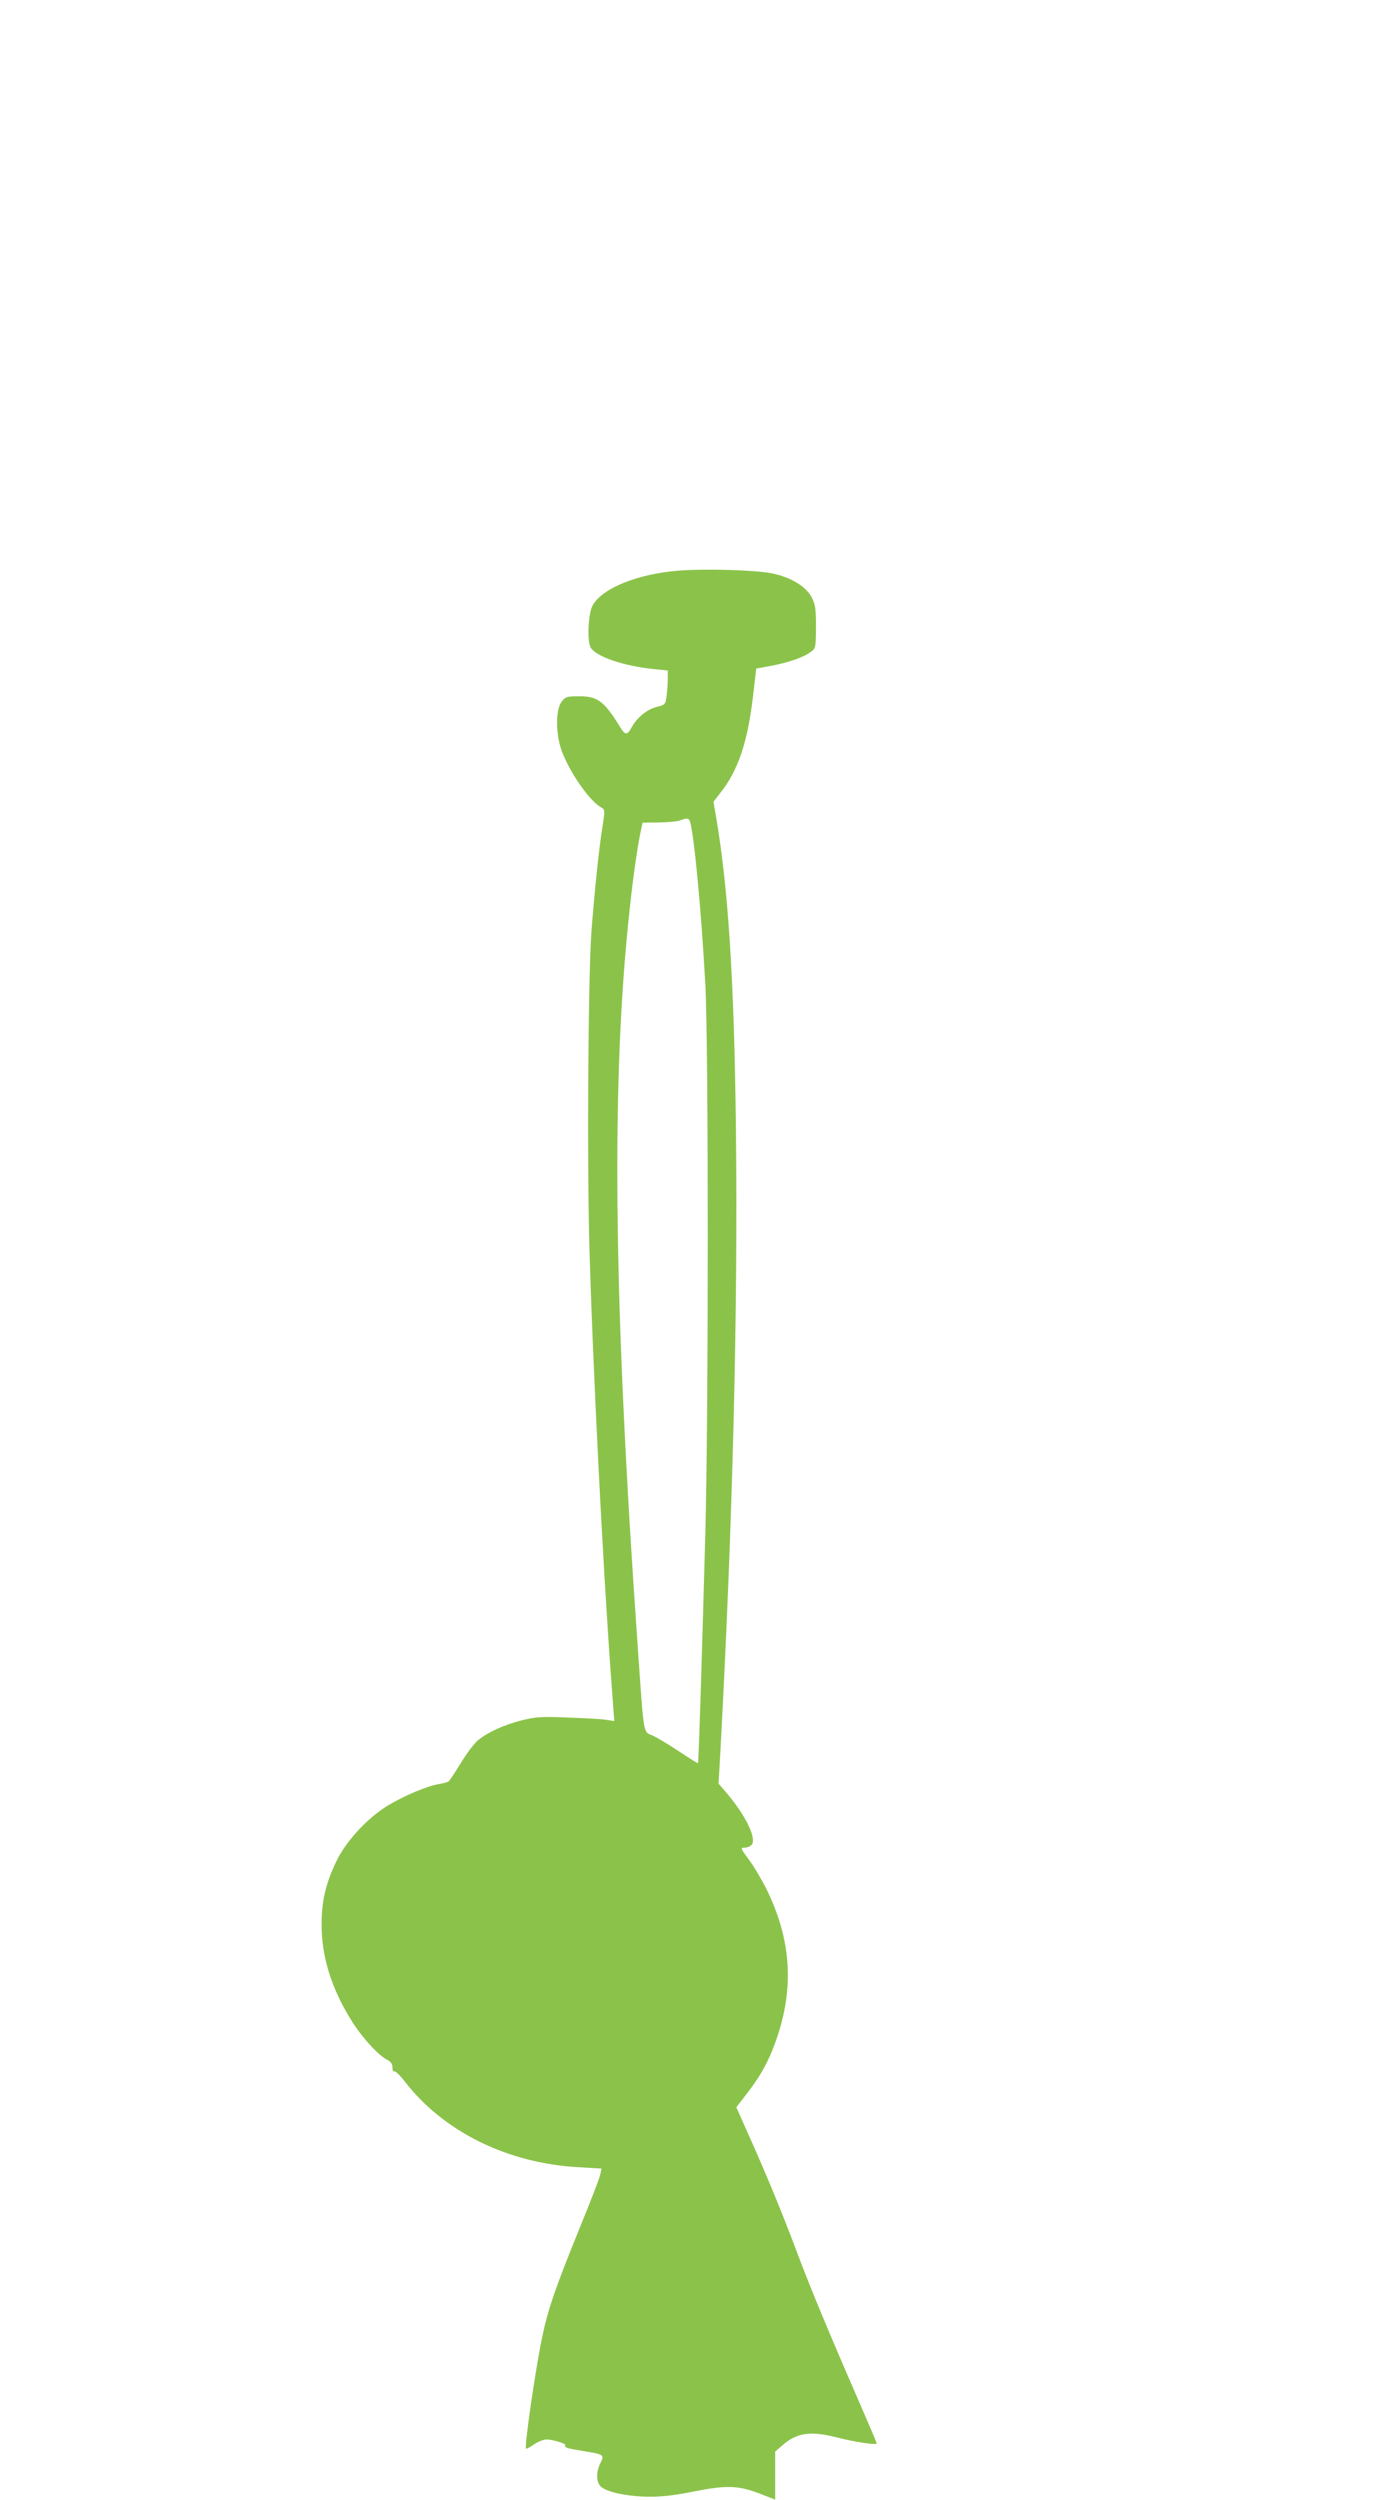 <?xml version="1.0" standalone="no"?>
<!DOCTYPE svg PUBLIC "-//W3C//DTD SVG 20010904//EN"
 "http://www.w3.org/TR/2001/REC-SVG-20010904/DTD/svg10.dtd">
<svg version="1.0" xmlns="http://www.w3.org/2000/svg"
 width="717pt" height="1280pt" viewBox="0 0 717 1280"
 preserveAspectRatio="xMidYMid meet">
<g transform="translate(0,1280) scale(0.1,-0.1)"
fill="#8bc34a" stroke="none">
<path d="M3482 9879 c-215 -16 -401 -91 -448 -181 -22 -43 -28 -185 -8 -215
29 -46 172 -94 325 -109 l69 -7 0 -42 c0 -23 -3 -63 -6 -88 -6 -44 -8 -46 -50
-56 -51 -13 -102 -55 -129 -105 -23 -42 -33 -41 -60 3 -81 131 -114 156 -207
156 -66 0 -72 -2 -92 -28 -33 -44 -30 -180 6 -265 48 -117 143 -248 200 -278
16 -9 16 -16 4 -94 -18 -107 -43 -351 -57 -540 -17 -237 -23 -1190 -10 -1633
18 -604 66 -1569 109 -2165 l18 -244 -36 6 c-19 4 -107 9 -196 12 -141 6 -170
4 -242 -14 -91 -23 -174 -61 -224 -102 -19 -16 -59 -68 -88 -117 -30 -48 -58
-91 -63 -94 -6 -4 -27 -10 -48 -13 -58 -9 -177 -59 -259 -108 -106 -63 -218
-184 -268 -289 -55 -115 -75 -203 -75 -324 0 -160 48 -318 146 -479 54 -90
142 -188 190 -212 19 -10 27 -22 27 -40 0 -14 4 -23 9 -19 5 3 30 -21 54 -52
198 -257 526 -419 890 -439 l118 -7 -7 -31 c-3 -17 -51 -141 -106 -275 -129
-318 -163 -419 -193 -565 -36 -177 -90 -554 -81 -563 2 -2 21 7 41 22 21 14
49 25 63 25 34 0 102 -21 97 -30 -7 -11 10 -16 97 -30 99 -16 104 -19 84 -59
-24 -45 -23 -98 0 -121 29 -29 137 -52 244 -53 66 -1 137 7 235 27 167 33 227
31 338 -12 l77 -30 0 123 0 123 37 32 c73 65 145 75 281 40 89 -23 202 -40
202 -30 0 4 -50 121 -111 261 -127 291 -232 543 -294 709 -71 189 -138 354
-228 558 l-86 193 55 71 c77 100 118 178 158 299 83 256 65 494 -57 744 -25
50 -65 118 -91 153 -44 59 -45 62 -22 62 13 0 29 7 36 15 26 32 -30 148 -126
262 l-44 51 10 174 c62 1149 90 2241 79 3183 -9 758 -39 1226 -102 1595 l-13
75 38 49 c88 112 137 257 164 487 l17 146 71 13 c88 16 168 43 205 70 29 20
29 21 30 129 0 95 -3 115 -22 153 -30 56 -106 102 -201 122 -83 17 -328 25
-474 15z m52 -1286 c21 -71 57 -447 78 -828 17 -294 17 -2206 0 -2825 -16
-591 -34 -1164 -37 -1168 -1 -1 -45 26 -96 60 -52 35 -113 71 -136 82 -50 22
-44 -18 -78 471 -124 1771 -136 2893 -39 3770 17 161 39 309 54 382 l11 51 84
1 c46 1 94 5 107 10 35 14 46 13 52 -6z"/>
</g>
</svg>
